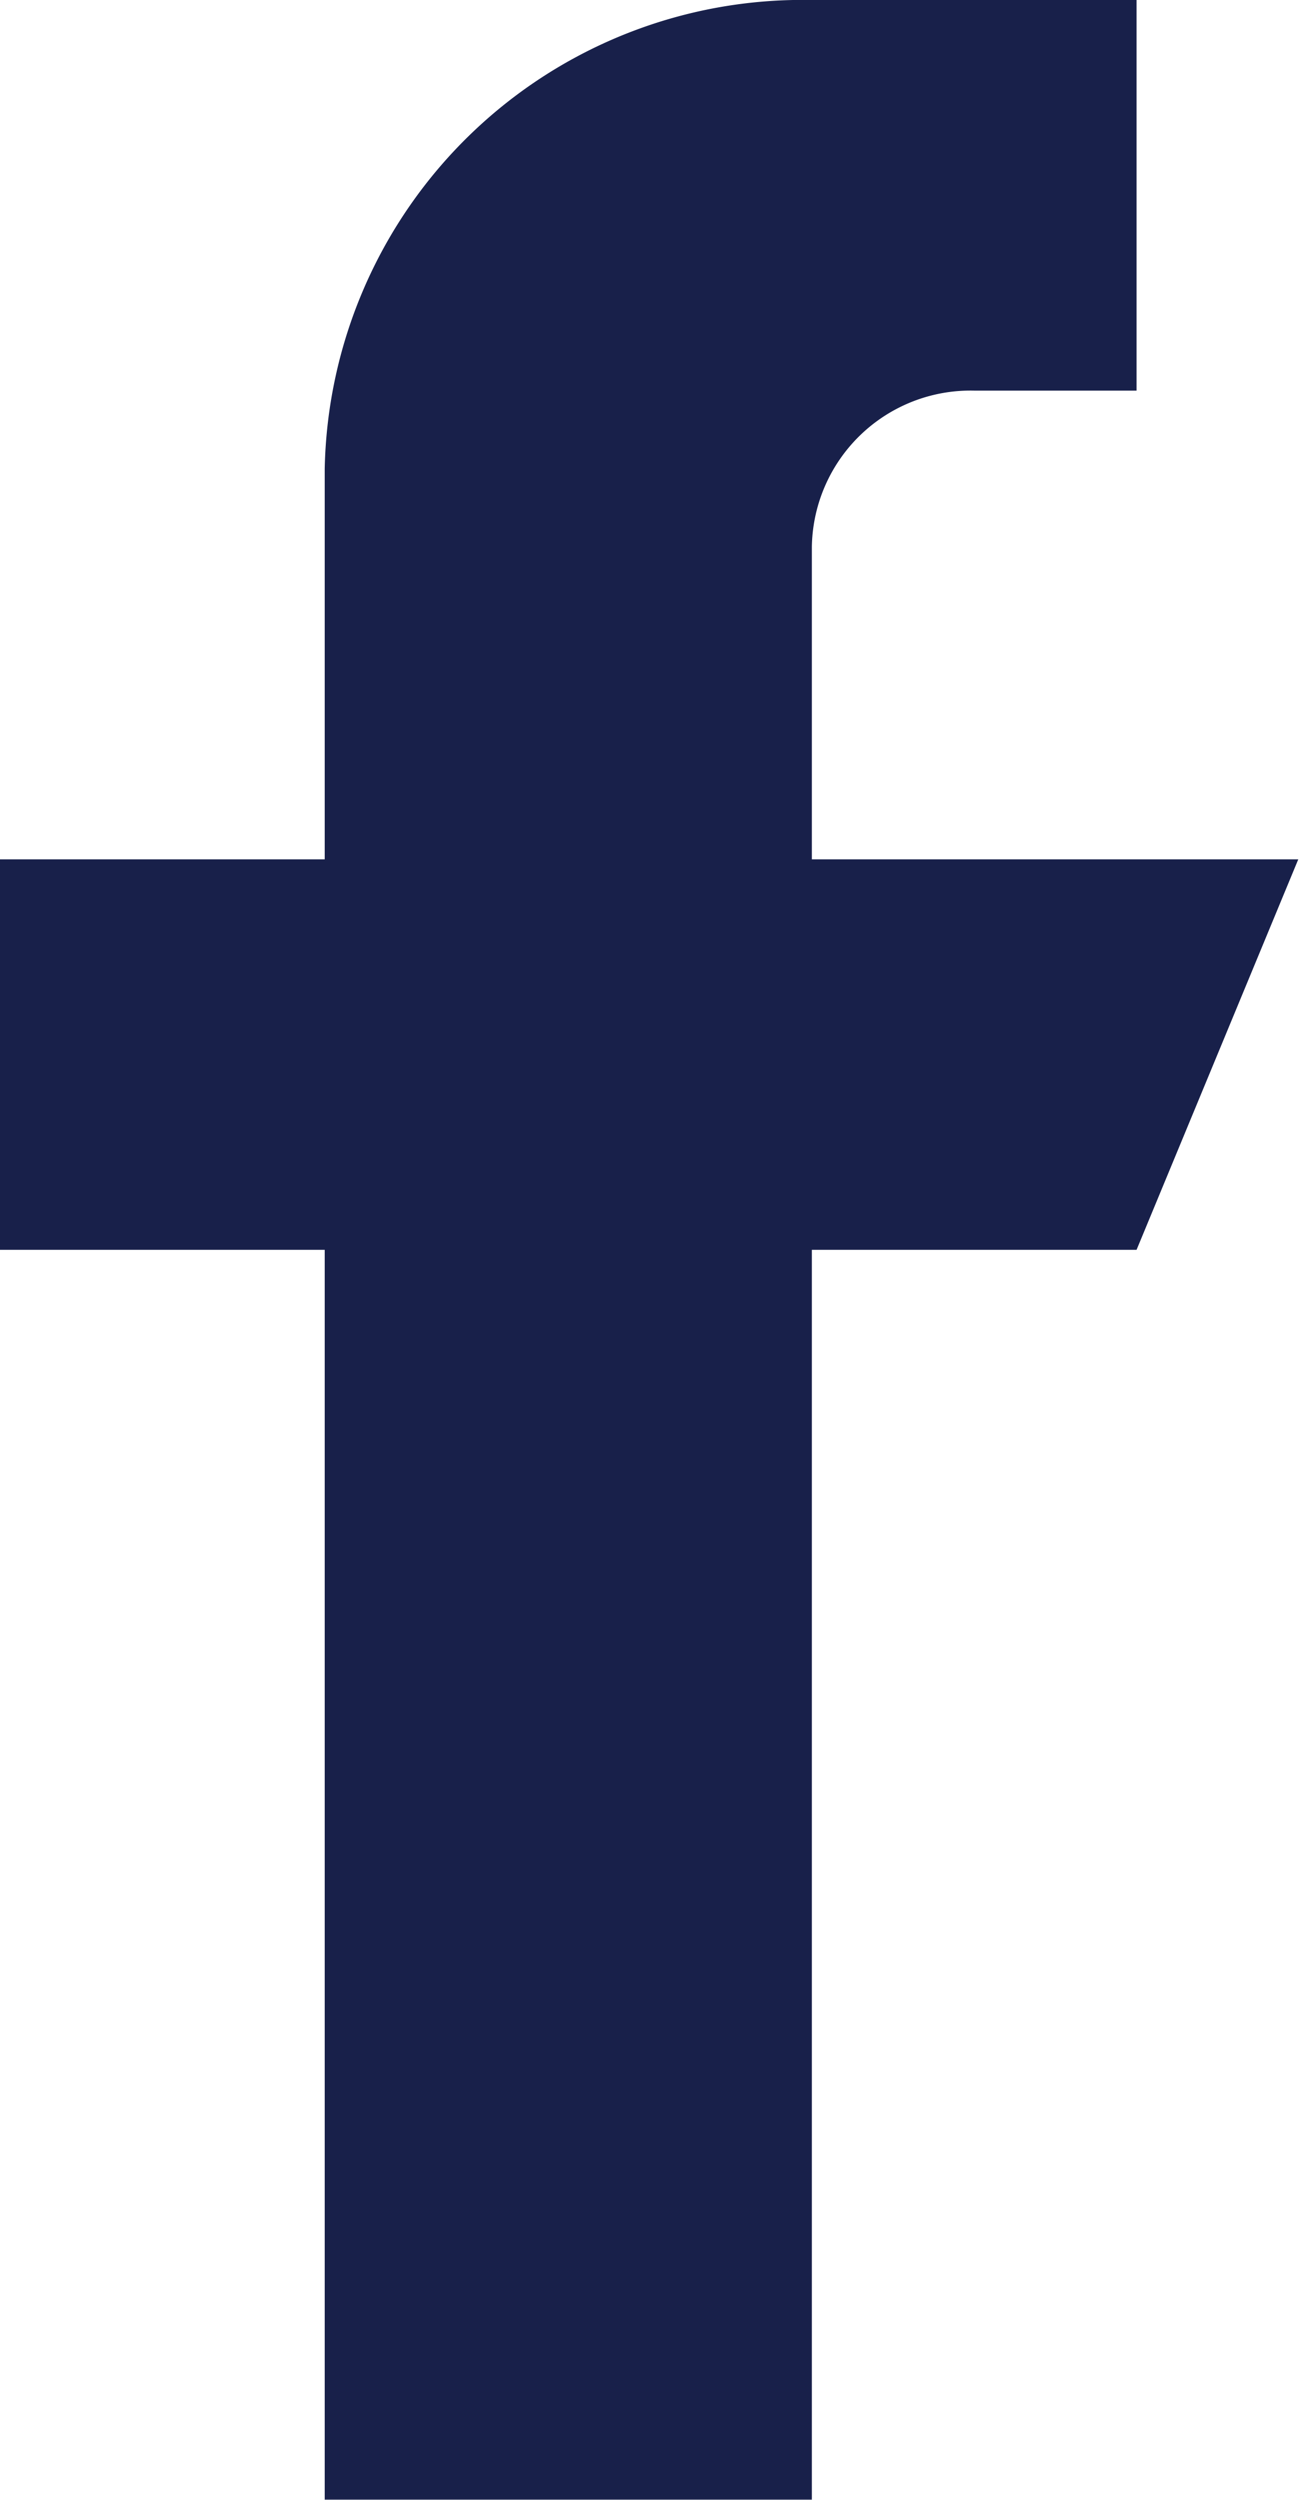 <svg id="facebook" xmlns="http://www.w3.org/2000/svg" width="9.005" height="17.317" viewBox="0 0 9.005 17.317">
  <path id="Path" d="M5.628,5.953V3.788A1.1,1.1,0,0,1,6.754,2.706H7.879V0H5.628A3.314,3.314,0,0,0,2.251,3.247V5.953H0V8.658H2.251v8.658H5.628V8.658H7.879L9,5.953Z" fill="#18204a"/>
</svg>
